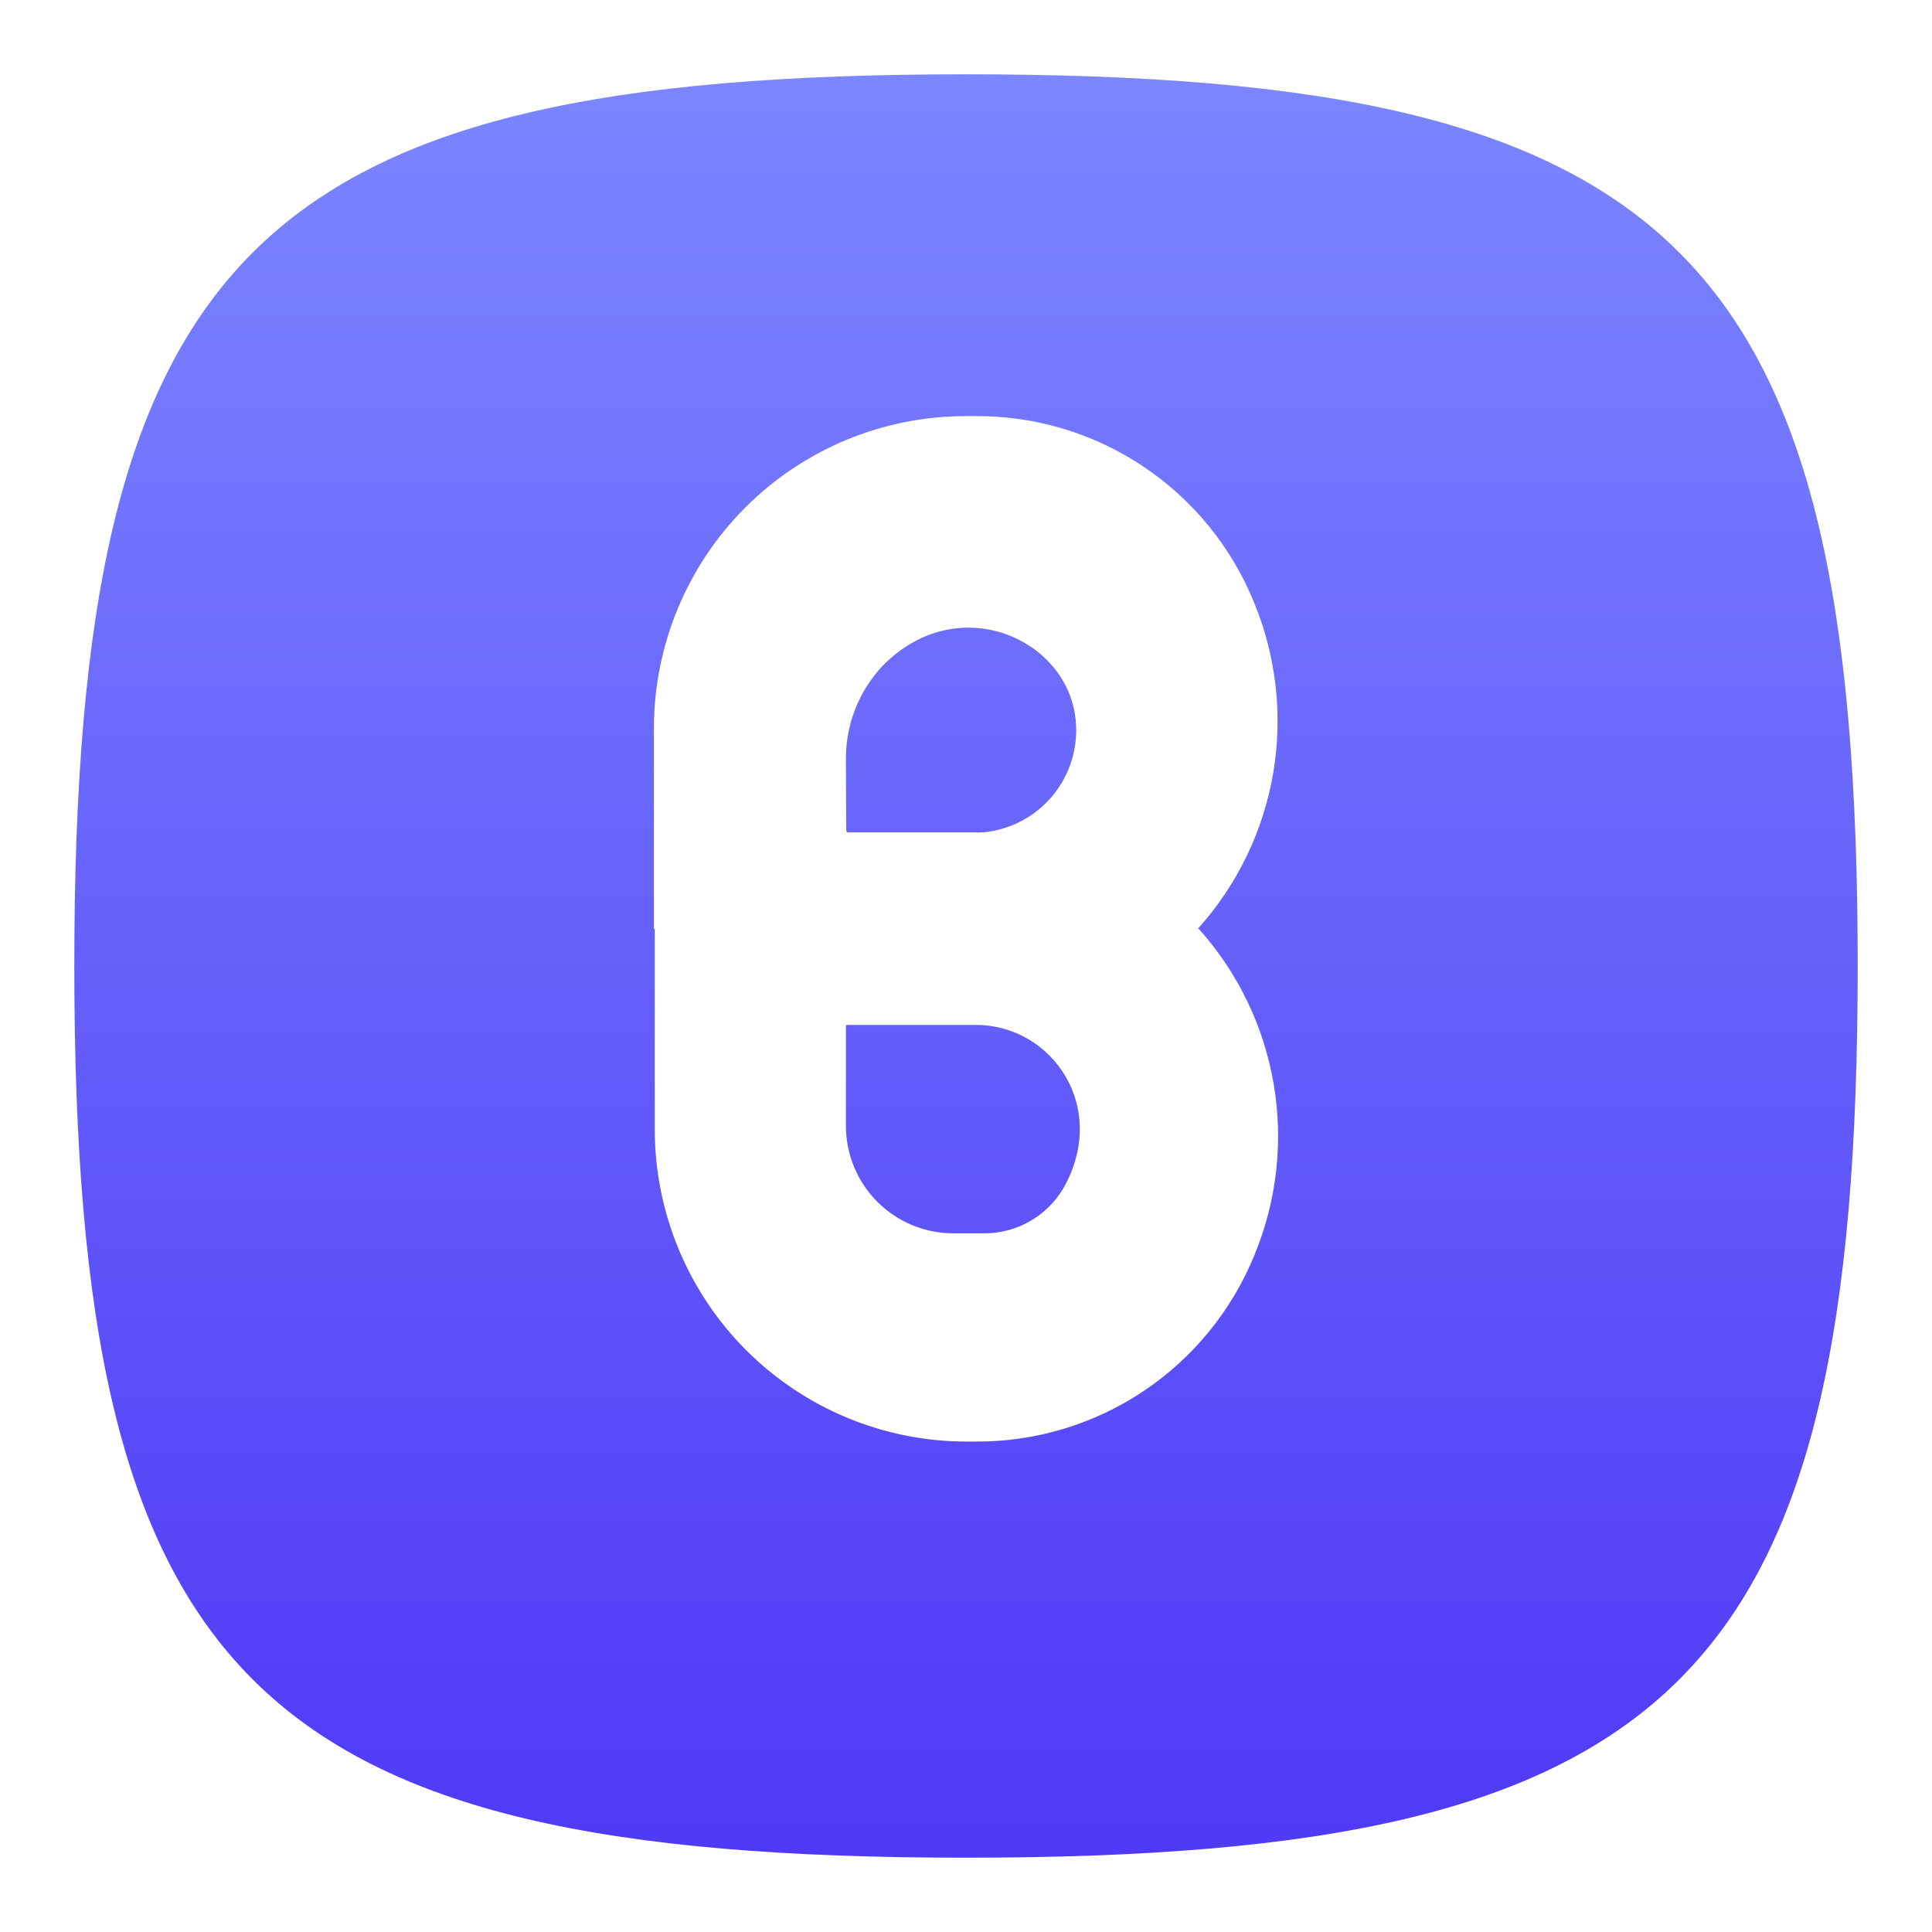<svg width="52" height="52" viewBox="0 0 52 52" fill="none" xmlns="http://www.w3.org/2000/svg">
<g filter="url(#filter0_d_177_44)">
<path d="M2 25C2 5.8 6.8 1 26 1C45.2 1 50 5.8 50 25C50 44.2 45.2 49 26 49C6.8 49 2 44.2 2 25Z" fill="url(#paint0_linear_177_44)"/>
</g>
<path d="M32.263 24.998H32.24C33.295 23.828 33.996 22.382 34.265 20.829C34.533 19.276 34.356 17.678 33.756 16.221C33.148 14.724 32.105 13.444 30.762 12.549C29.418 11.653 27.837 11.184 26.224 11.2H25.992C23.767 11.2 21.632 12.086 20.058 13.662C18.484 15.239 17.6 17.377 17.6 19.606V24.998H17.623V30.394C17.623 32.624 18.507 34.762 20.081 36.338C21.655 37.914 23.789 38.8 26.015 38.8H26.25C27.86 38.811 29.436 38.338 30.776 37.444C32.115 36.549 33.156 35.272 33.764 33.779C34.367 32.323 34.546 30.726 34.281 29.172C34.015 27.618 33.316 26.171 32.263 24.998ZM22.768 20.475C22.753 19.534 23.102 18.624 23.742 17.936C25.758 15.853 28.762 17.177 28.955 19.409C28.988 19.77 28.949 20.134 28.84 20.48C28.732 20.825 28.557 21.147 28.325 21.425C28.092 21.703 27.808 21.932 27.487 22.1C27.166 22.268 26.815 22.371 26.455 22.403C26.374 22.408 26.293 22.408 26.212 22.403H22.802C22.802 22.403 22.776 22.403 22.776 22.3L22.768 20.475ZM28.611 32C28.388 32.369 28.073 32.674 27.697 32.883C27.321 33.093 26.897 33.2 26.466 33.195H25.655C24.891 33.194 24.159 32.89 23.617 32.35C23.076 31.809 22.771 31.076 22.768 30.311V27.613C22.768 27.606 22.77 27.6 22.774 27.595C22.779 27.59 22.784 27.587 22.791 27.586H26.265C28.326 27.586 29.865 29.818 28.611 32Z" fill="white"/>
<defs>
<filter id="filter0_d_177_44" x="0" y="0" width="52" height="52" filterUnits="userSpaceOnUse" color-interpolation-filters="sRGB">
<feFlood flood-opacity="0" result="BackgroundImageFix"/>
<feColorMatrix in="SourceAlpha" type="matrix" values="0 0 0 0 0 0 0 0 0 0 0 0 0 0 0 0 0 0 127 0" result="hardAlpha"/>
<feOffset dy="1"/>
<feGaussianBlur stdDeviation="1"/>
<feComposite in2="hardAlpha" operator="out"/>
<feColorMatrix type="matrix" values="0 0 0 0 0 0 0 0 0 0 0 0 0 0 0 0 0 0 0.1 0"/>
<feBlend mode="normal" in2="BackgroundImageFix" result="effect1_dropShadow_177_44"/>
<feBlend mode="normal" in="SourceGraphic" in2="effect1_dropShadow_177_44" result="shape"/>
</filter>
<linearGradient id="paint0_linear_177_44" x1="26" y1="1" x2="26" y2="49" gradientUnits="userSpaceOnUse">
<stop stop-color="#7C86FF"/>
<stop offset="1" stop-color="#4F39F6"/>
</linearGradient>
</defs>
</svg>
